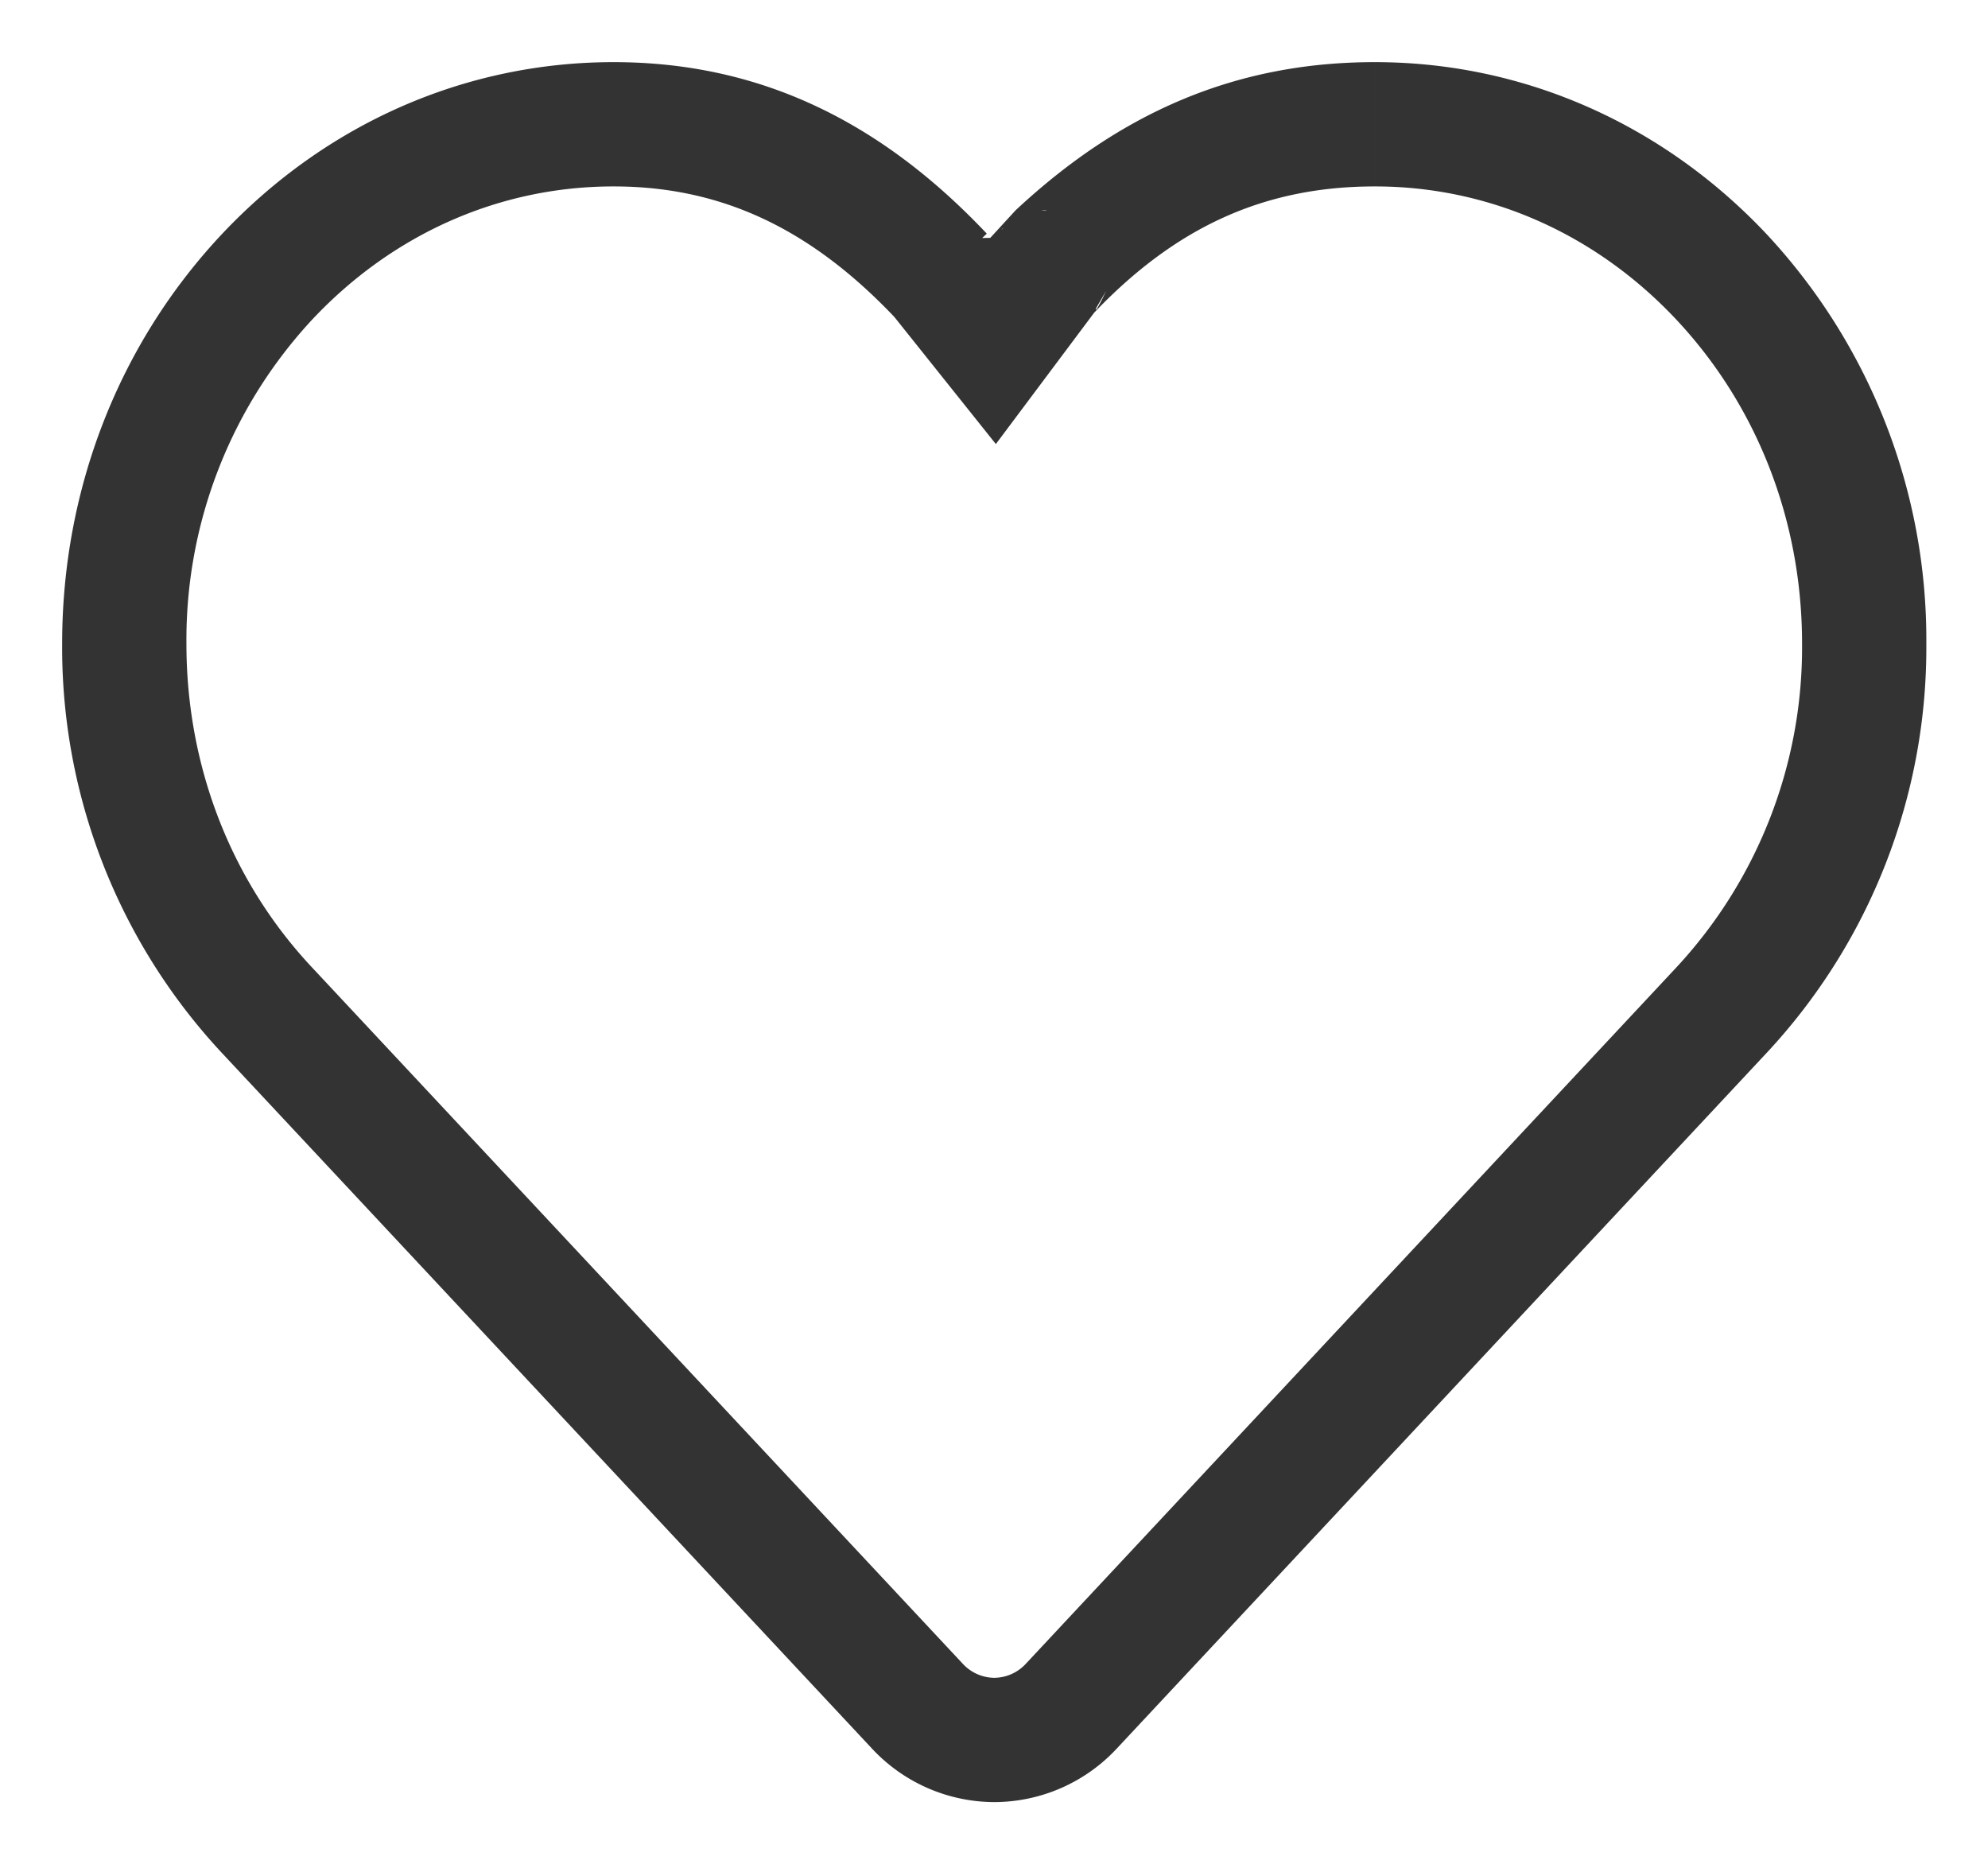<?xml version="1.0" standalone="no"?><!DOCTYPE svg PUBLIC "-//W3C//DTD SVG 1.1//EN" "http://www.w3.org/Graphics/SVG/1.1/DTD/svg11.dtd"><svg t="1614582366780" class="icon" viewBox="0 0 1092 1024" version="1.1" xmlns="http://www.w3.org/2000/svg" p-id="16575" width="51.188" height="48" xmlns:xlink="http://www.w3.org/1999/xlink"><defs><style type="text/css"></style></defs><path d="M575.01 115.507a5.666 5.666 0 0 0-2.731 0h2.731z m-24.781 10.65a18.432 18.432 0 0 1 1.024-1.092c-0.887 0.683-0.956 0.819-1.024 1.092z m57.344 33.655l-5.734 9.899 0.41 0.273c1.57-2.321 3.072-5.461 5.325-10.172zM755.234 34.133v68.267c-60.484 0-109.09 22.05-154.214 69.359l-53.999 72.158-55.774-69.837C445.03 125.474 396.083 102.4 337.033 102.4c-62.259 0-120.832 25.737-165.205 72.772A258.526 258.526 0 0 0 102.4 353.621c0 67.516 24.644 130.731 69.427 178.244l356.898 381.884A23.893 23.893 0 0 0 546.133 921.6a23.893 23.893 0 0 0 17.545-7.919l356.83-381.952a258.116 258.116 0 0 0 69.359-178.176c0-67.584-24.713-130.867-69.427-178.381-44.373-47.036-102.946-72.772-165.205-72.772v-68.267c81.237 0 157.764 33.655 214.903 94.208A326.724 326.724 0 0 1 1058.133 353.621a326.315 326.315 0 0 1-87.859 224.87l-356.693 381.815A92.16 92.16 0 0 1 546.133 989.867a92.16 92.16 0 0 1-67.311-29.559L122.061 578.56A326.451 326.451 0 0 1 34.133 353.553c0-84.855 31.198-164.864 87.996-225.212C179.337 67.721 255.795 34.133 337.033 34.133 416.427 34.133 483.123 65.946 542.037 128.341l-2.526 2.389 4.437-0.068 13.926-15.155C616.175 61.099 679.663 34.133 755.166 34.133z" fill="#333333" p-id="16576"></path></svg>
